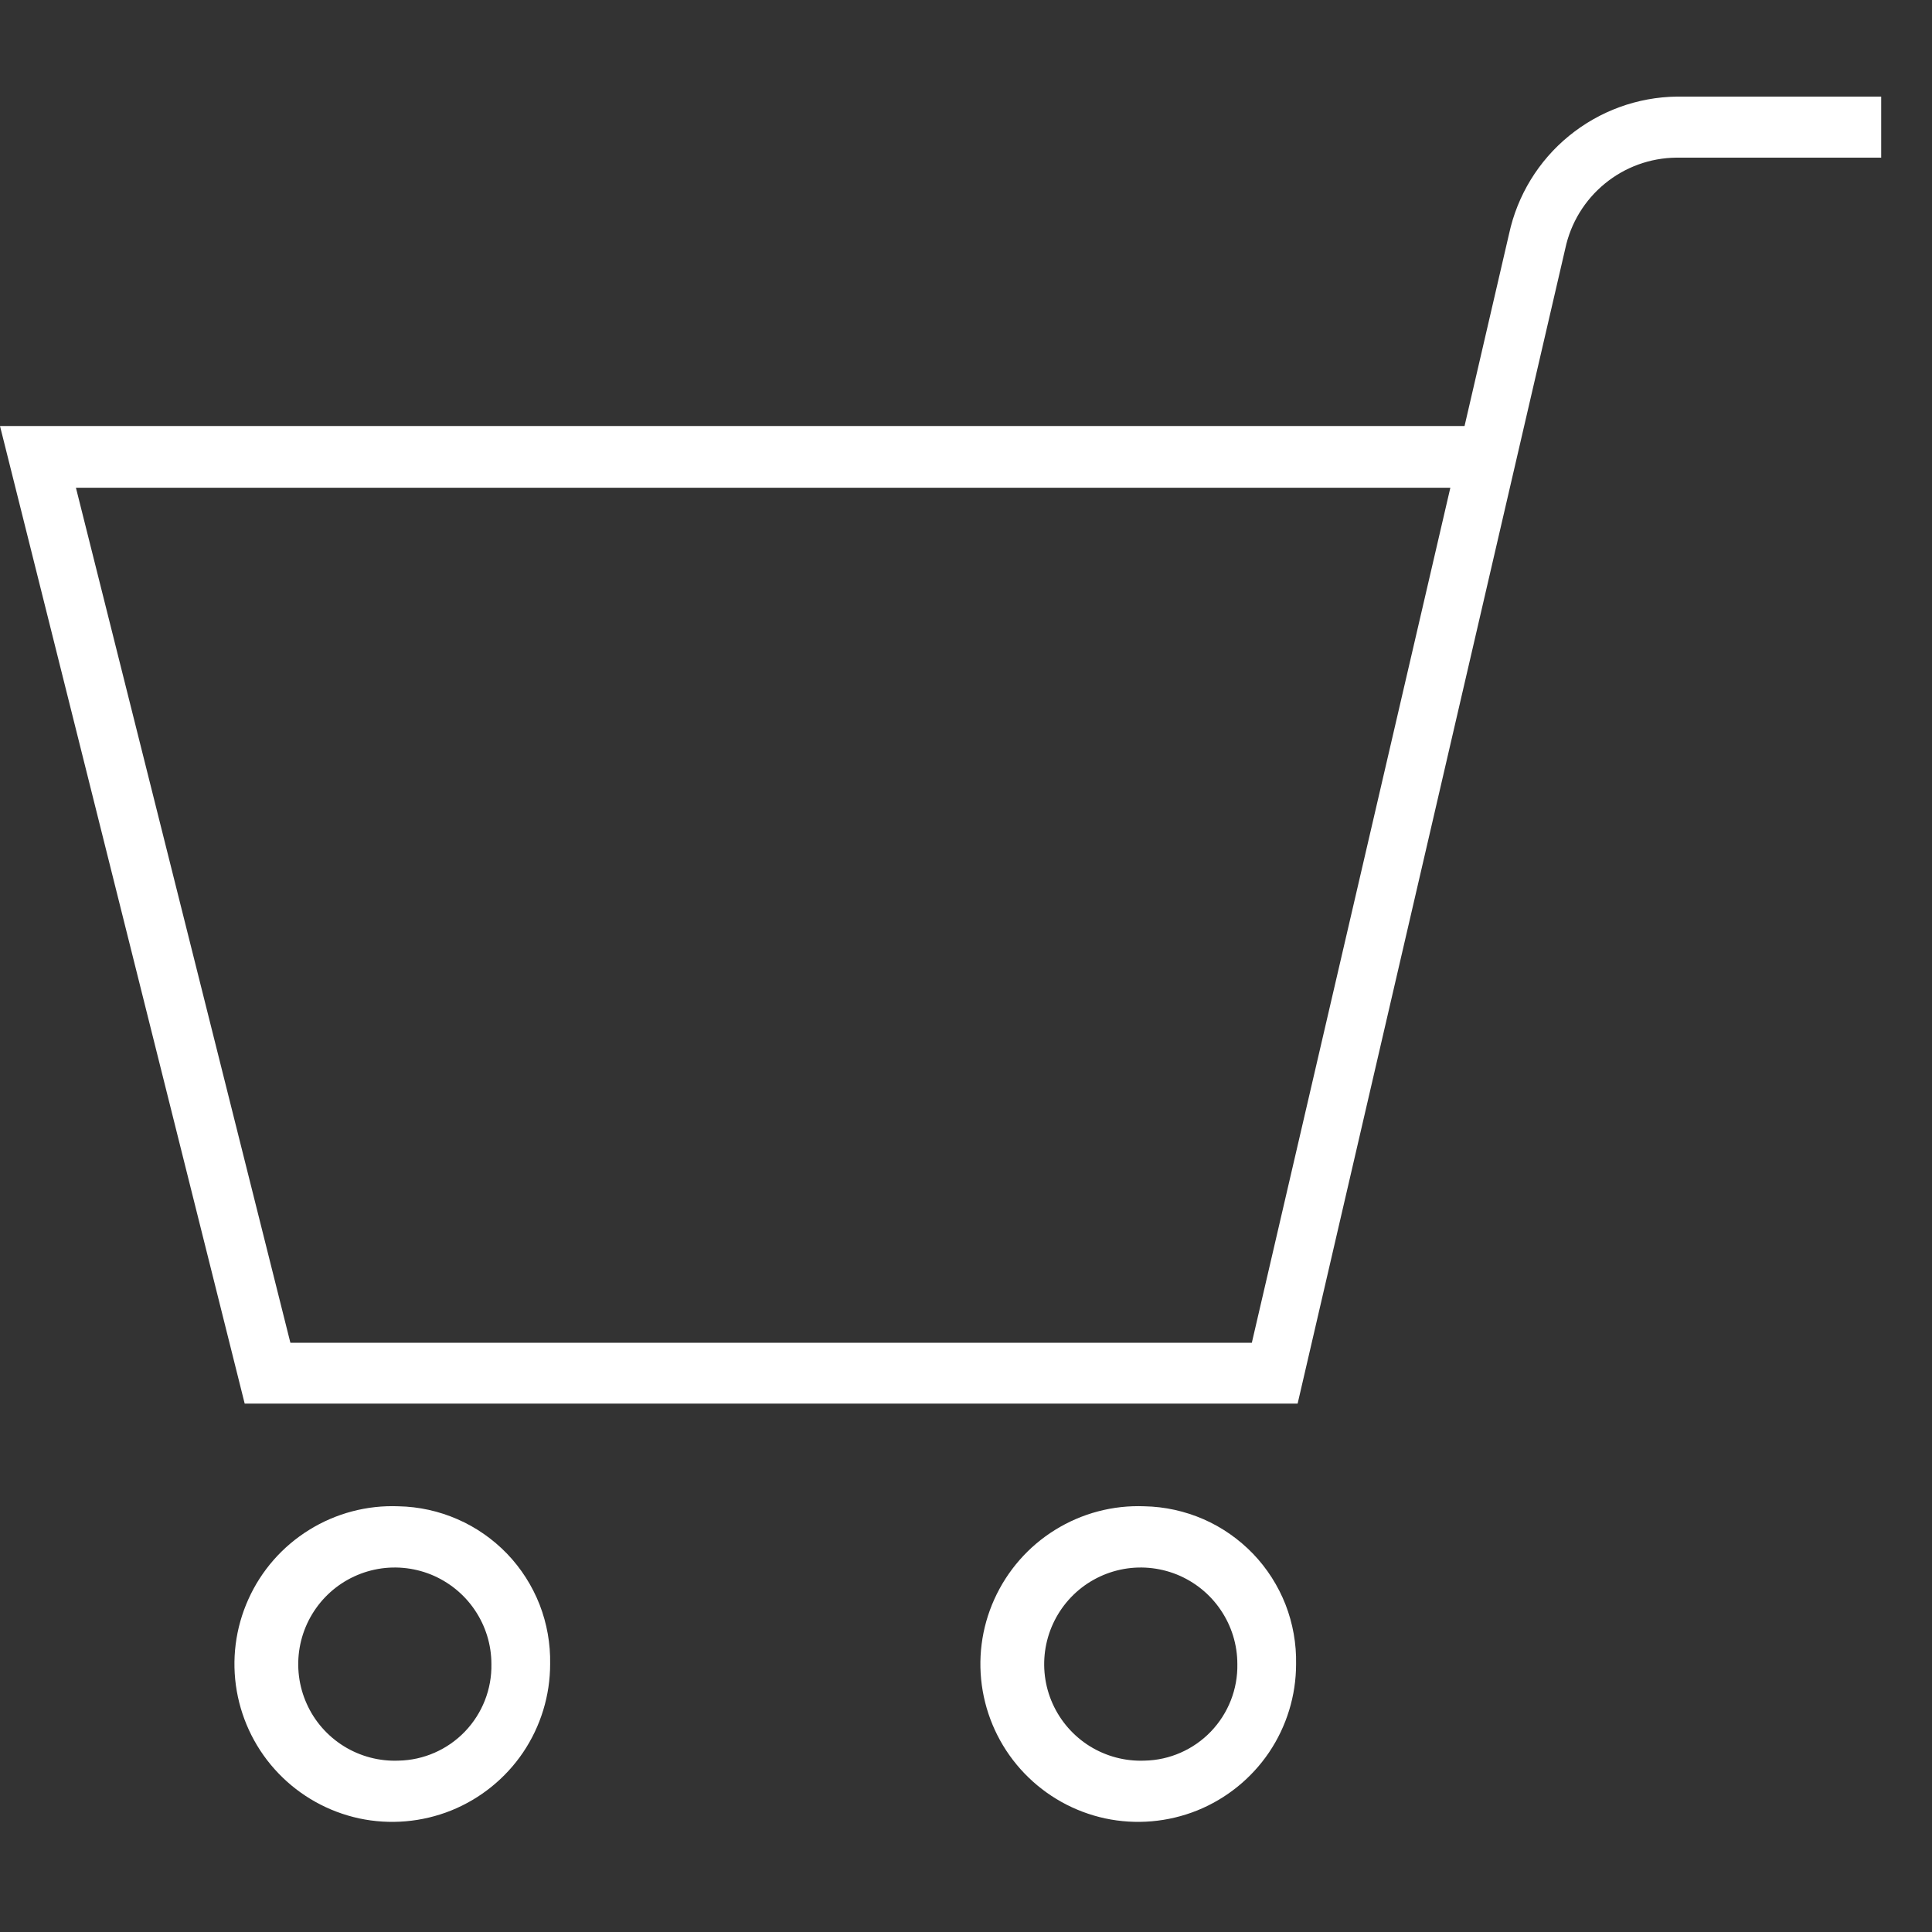 <svg xmlns="http://www.w3.org/2000/svg" width="20" height="20" viewBox="0 0 20 20" fill="none">
  <rect x="0" y="0" width="20" height="20" fill="#333333" stroke="none"/>
  <path d="M17.359 1C16.951 1.005 16.558 1.149 16.242 1.407C15.927 1.664 15.708 2.022 15.622 2.42L15.161 4.41H0L2.533 14.53H13.433L16.204 2.572C16.26 2.309 16.404 2.072 16.613 1.901C16.821 1.73 17.081 1.635 17.351 1.632H19.474V1H17.359ZM12.959 13.9H3.006L0.786 5.049H15.014L12.959 13.9Z" fill="white"/>
  <path d="M4.126 15.593C3.8 15.58 3.478 15.665 3.201 15.837C2.924 16.008 2.704 16.259 2.571 16.556C2.437 16.853 2.395 17.183 2.451 17.505C2.507 17.826 2.657 18.123 2.883 18.358C3.109 18.593 3.399 18.755 3.718 18.824C4.037 18.892 4.369 18.863 4.671 18.742C4.973 18.62 5.232 18.411 5.415 18.141C5.597 17.871 5.695 17.552 5.695 17.226C5.699 17.016 5.662 16.807 5.586 16.611C5.509 16.415 5.395 16.236 5.249 16.084C5.103 15.933 4.929 15.811 4.736 15.727C4.544 15.643 4.336 15.597 4.126 15.593ZM4.126 18.226C3.927 18.234 3.73 18.182 3.56 18.077C3.391 17.972 3.256 17.819 3.175 17.637C3.093 17.455 3.068 17.253 3.102 17.056C3.136 16.86 3.228 16.678 3.366 16.534C3.504 16.39 3.682 16.291 3.877 16.249C4.072 16.207 4.275 16.225 4.46 16.299C4.645 16.374 4.804 16.502 4.915 16.667C5.027 16.832 5.087 17.027 5.087 17.226C5.092 17.486 4.993 17.737 4.813 17.925C4.633 18.112 4.386 18.221 4.126 18.226Z" fill="white"/>
  <path d="M11.848 15.593C11.522 15.58 11.2 15.665 10.923 15.837C10.646 16.008 10.427 16.259 10.293 16.556C10.159 16.853 10.117 17.183 10.173 17.505C10.229 17.826 10.379 18.123 10.605 18.358C10.831 18.593 11.121 18.755 11.44 18.824C11.759 18.892 12.091 18.863 12.393 18.742C12.695 18.62 12.954 18.411 13.137 18.141C13.319 17.871 13.417 17.552 13.417 17.226C13.421 17.016 13.384 16.807 13.308 16.611C13.231 16.415 13.117 16.236 12.971 16.084C12.825 15.933 12.651 15.811 12.459 15.727C12.266 15.643 12.058 15.597 11.848 15.593ZM11.848 18.226C11.649 18.234 11.452 18.182 11.282 18.077C11.113 17.972 10.979 17.819 10.897 17.637C10.815 17.455 10.79 17.253 10.824 17.056C10.858 16.86 10.95 16.678 11.088 16.534C11.226 16.39 11.404 16.291 11.599 16.249C11.794 16.207 11.997 16.225 12.182 16.299C12.367 16.374 12.526 16.502 12.637 16.667C12.749 16.832 12.809 17.027 12.809 17.226C12.814 17.486 12.715 17.737 12.535 17.925C12.355 18.112 12.108 18.221 11.848 18.226Z" fill="white"/>
</svg>